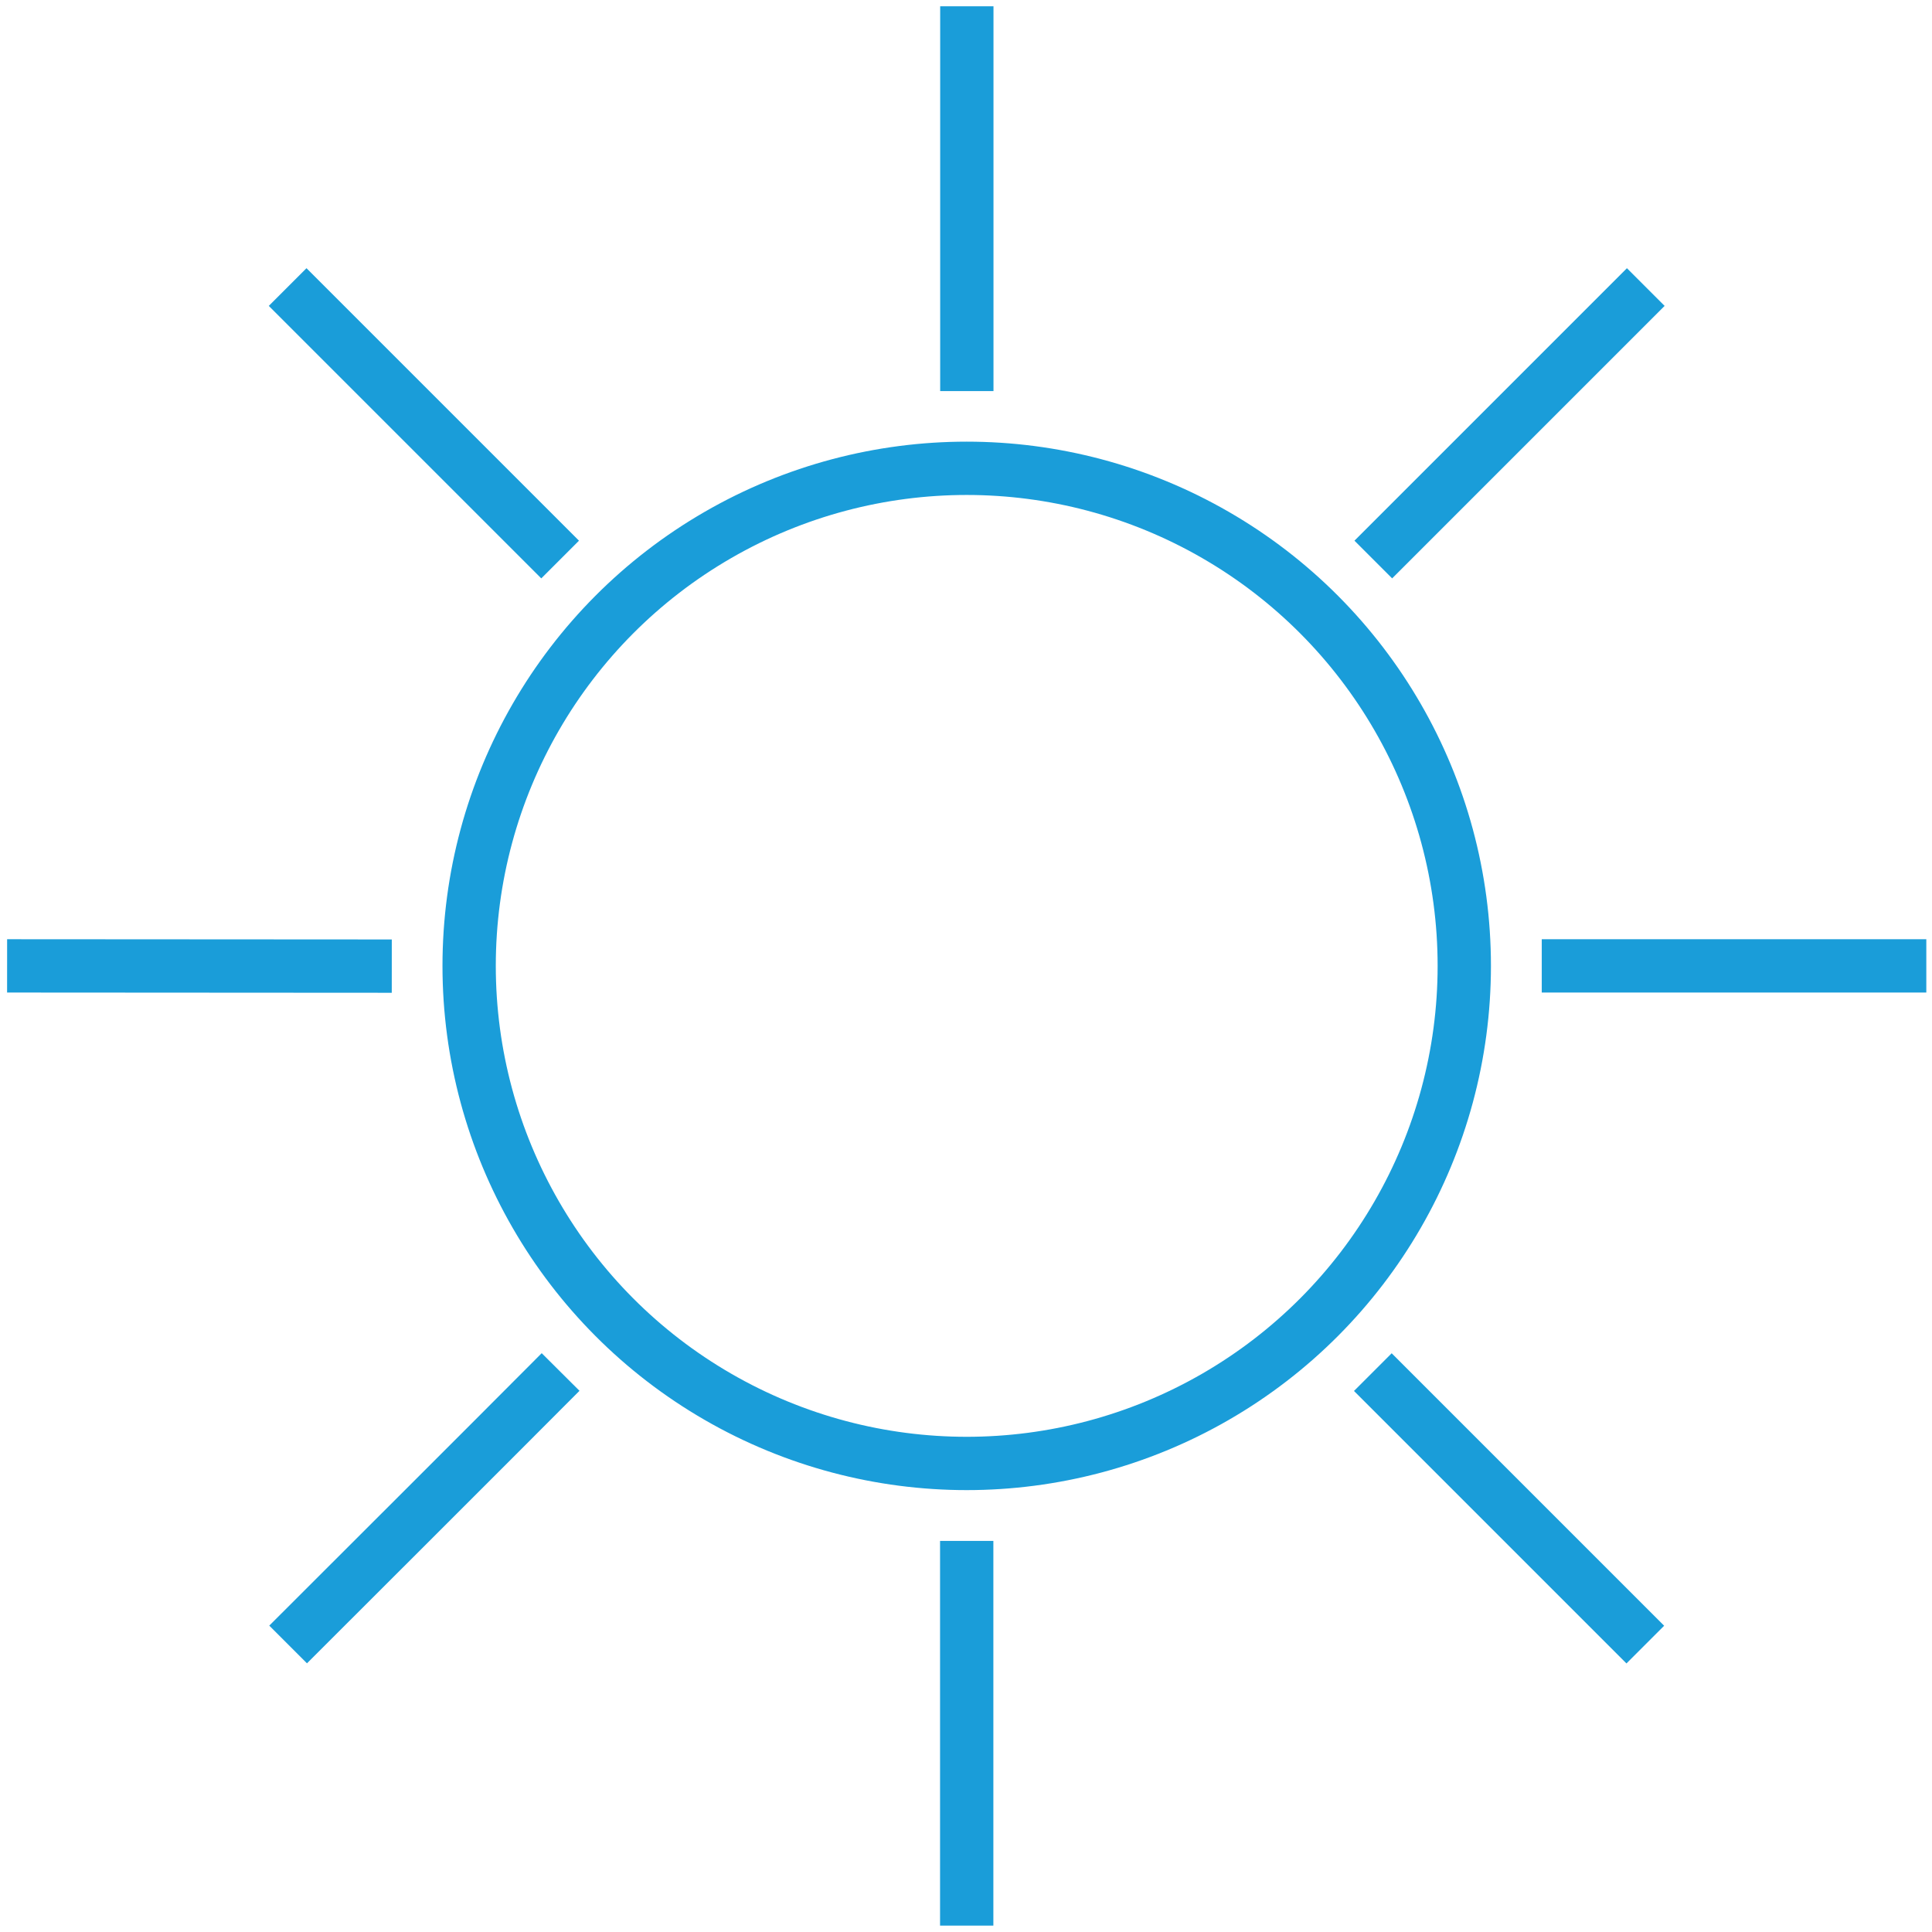 <svg id="Capa_1" data-name="Capa 1" xmlns="http://www.w3.org/2000/svg" viewBox="0 0 163.08 163.08"><defs><style>.cls-1{fill:none;stroke:#1a9dd9;stroke-miterlimit:10;stroke-width:4.5px;}</style></defs><path class="cls-1" d="M81.6,130.07c0,9.76,0,25.05,0,32.47"/><path class="cls-1" d="M33.07,81.55.6,81.53"/><path class="cls-1" d="M81.61.53c0,8.22,0,20.68,0,32.48"/><path class="cls-1" d="M162.6,81.53l-32.46,0"/><path class="cls-1" d="M47.28,47.23l-23-23"/><path class="cls-1" d="M138.88,138.82l-23-23"/><path class="cls-1" d="M115.92,47.23l23-23"/><path class="cls-1" d="M24.32,138.81c5.18-5.18,16.22-16.19,23-23"/><circle class="cls-1" cx="81.6" cy="81.53" r="42"/></svg>